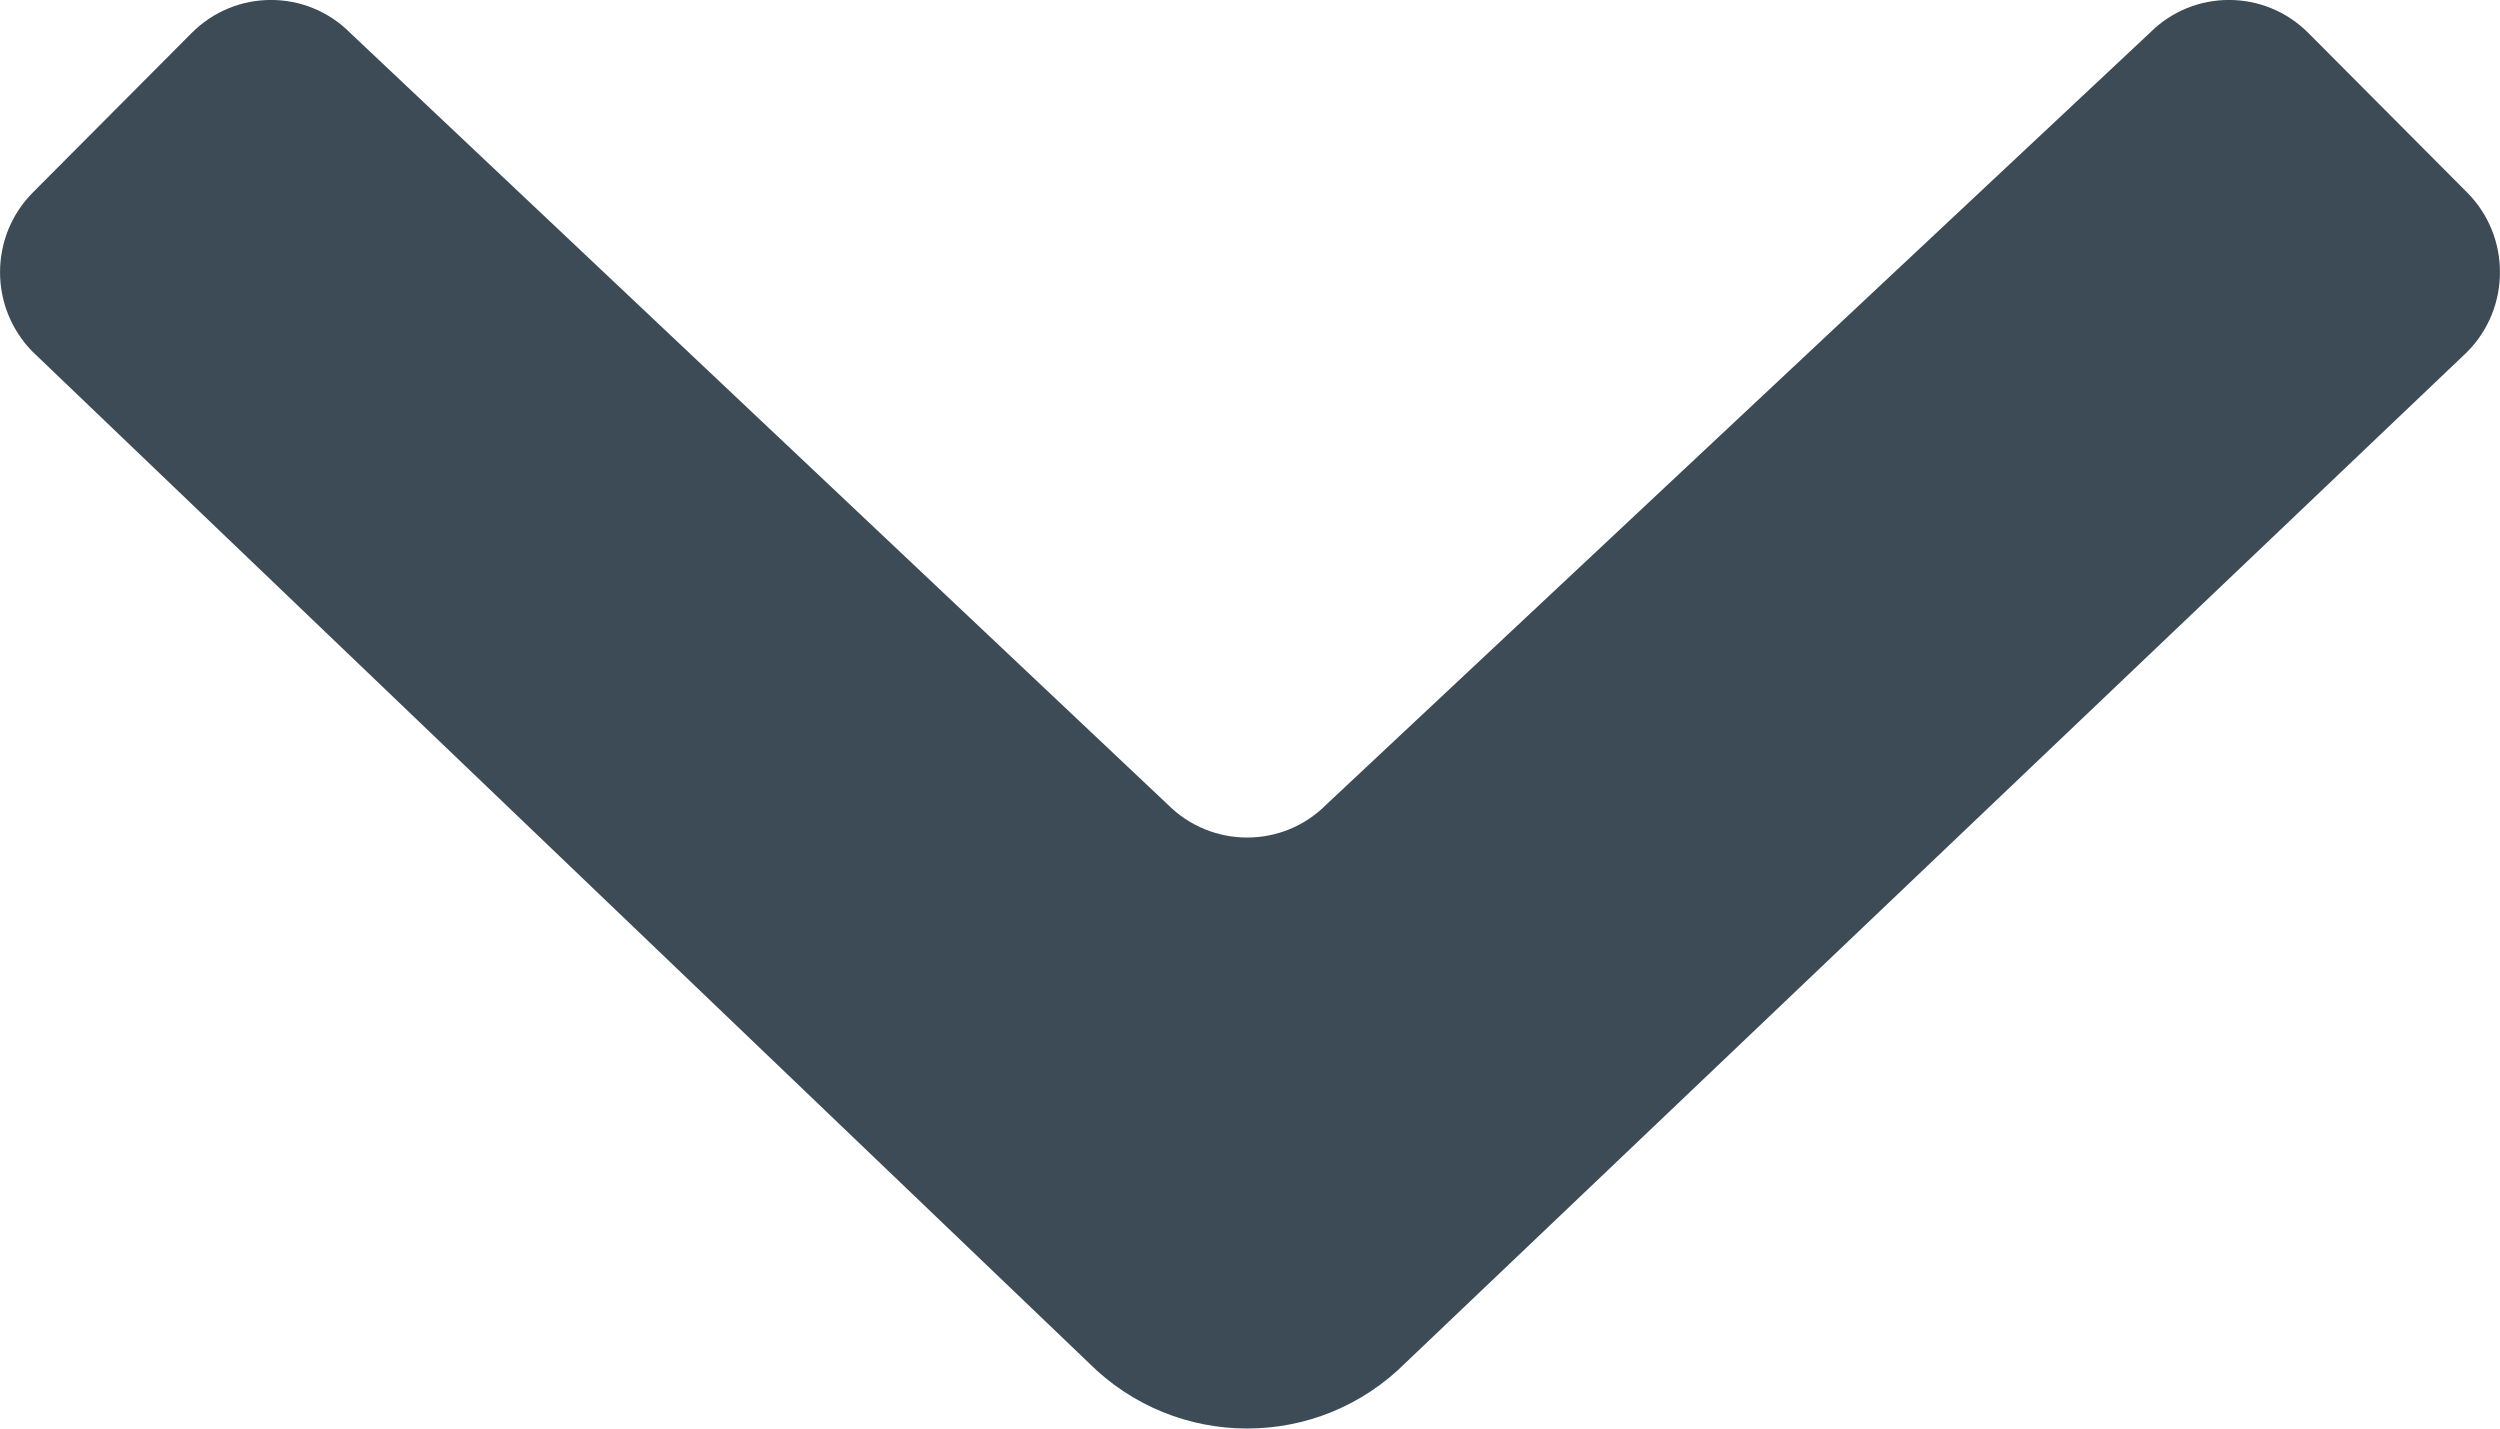 <?xml version="1.0" encoding="UTF-8"?>
<svg width="14px" height="8px" viewBox="0 0 14 8" version="1.1" xmlns="http://www.w3.org/2000/svg" xmlns:xlink="http://www.w3.org/1999/xlink">
    <title>5F97B3BD-F25D-4E8E-9224-F567D17E6F35</title>
    <g id="Slider-Hero-image-and-Nav" stroke="none" stroke-width="1" fill="none" fill-rule="evenodd">
        <g id="Mobile-Dropdown" transform="translate(-315, -221)" fill="#3C4B55">
            <path d="M321.095,228.63 L315.184,222.971 C314.939,222.724 314.939,222.324 315.184,222.078 L316.073,221.185 C316.319,220.938 316.717,220.938 316.962,221.185 L321.539,225.505 C321.785,225.752 322.184,225.752 322.428,225.505 L327.038,221.185 C327.283,220.938 327.681,220.938 327.927,221.185 L328.816,222.078 C329.061,222.324 329.061,222.724 328.816,222.971 L322.873,228.63 C322.382,229.123 321.586,229.123 321.095,228.63 Z" id="Icon"></path>
        </g>
    </g>
</svg>